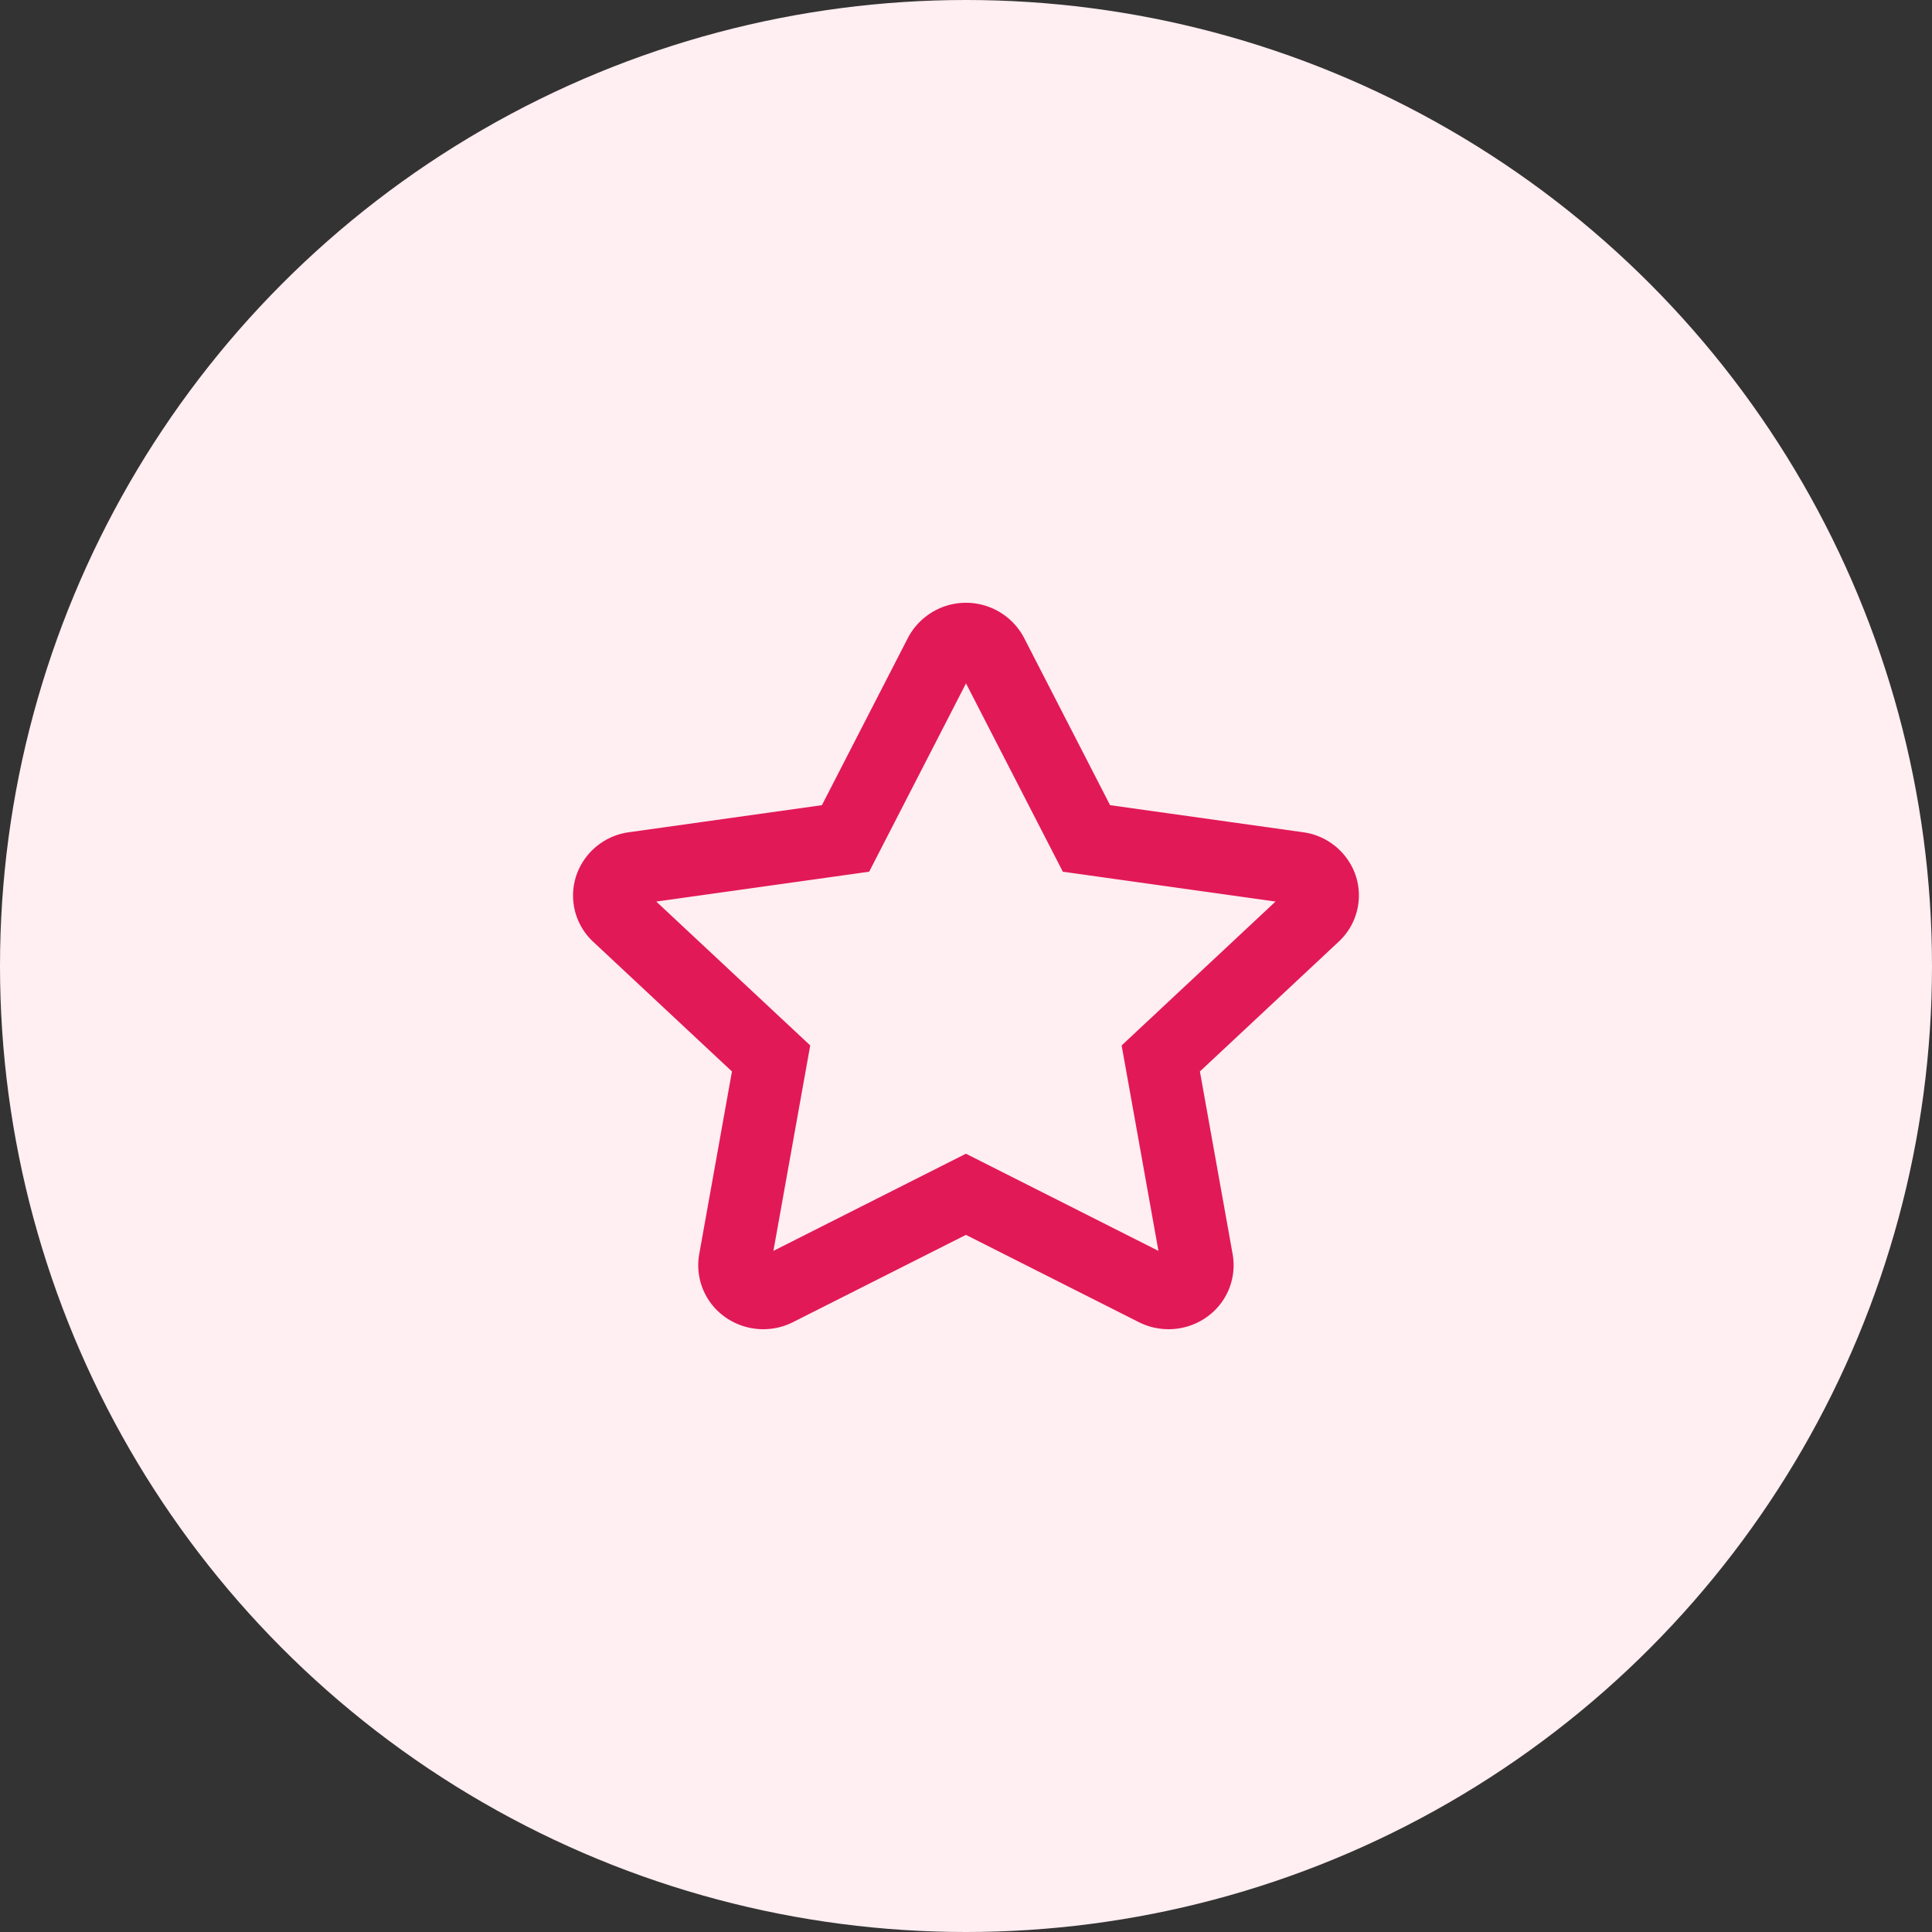 <svg xmlns="http://www.w3.org/2000/svg" width="80" height="80" viewBox="0 0 80 80">
  <rect x="0" y="0" width="80" height="80" fill="#333333" stroke="none"/>
  <g id="Average-PL" transform="translate(-630 -931)">
    <circle id="Ellipse_1" data-name="Ellipse 1" cx="40" cy="40" r="40" transform="translate(630 931)" fill="#ffeef2"/>
    <path id="Path" d="M29.484,10.267a1.181,1.181,0,0,0-.963-.78L19.759,8.258,15.841.638a1.216,1.216,0,0,0-2.14,0L9.783,8.258,1.021,9.487a1.181,1.181,0,0,0-.963.78,1.114,1.114,0,0,0,.3,1.174L6.7,17.368,5.2,25.741a1.125,1.125,0,0,0,.475,1.12,1.235,1.235,0,0,0,1.257.087l7.836-3.955,7.836,3.955a1.235,1.235,0,0,0,1.257-.087,1.125,1.125,0,0,0,.475-1.12l-1.5-8.373,6.339-5.927A1.114,1.114,0,0,0,29.484,10.267Z" transform="translate(655.229 957.46)" fill="none" stroke="#e21957" stroke-width="3"/>
  </g>
</svg>
